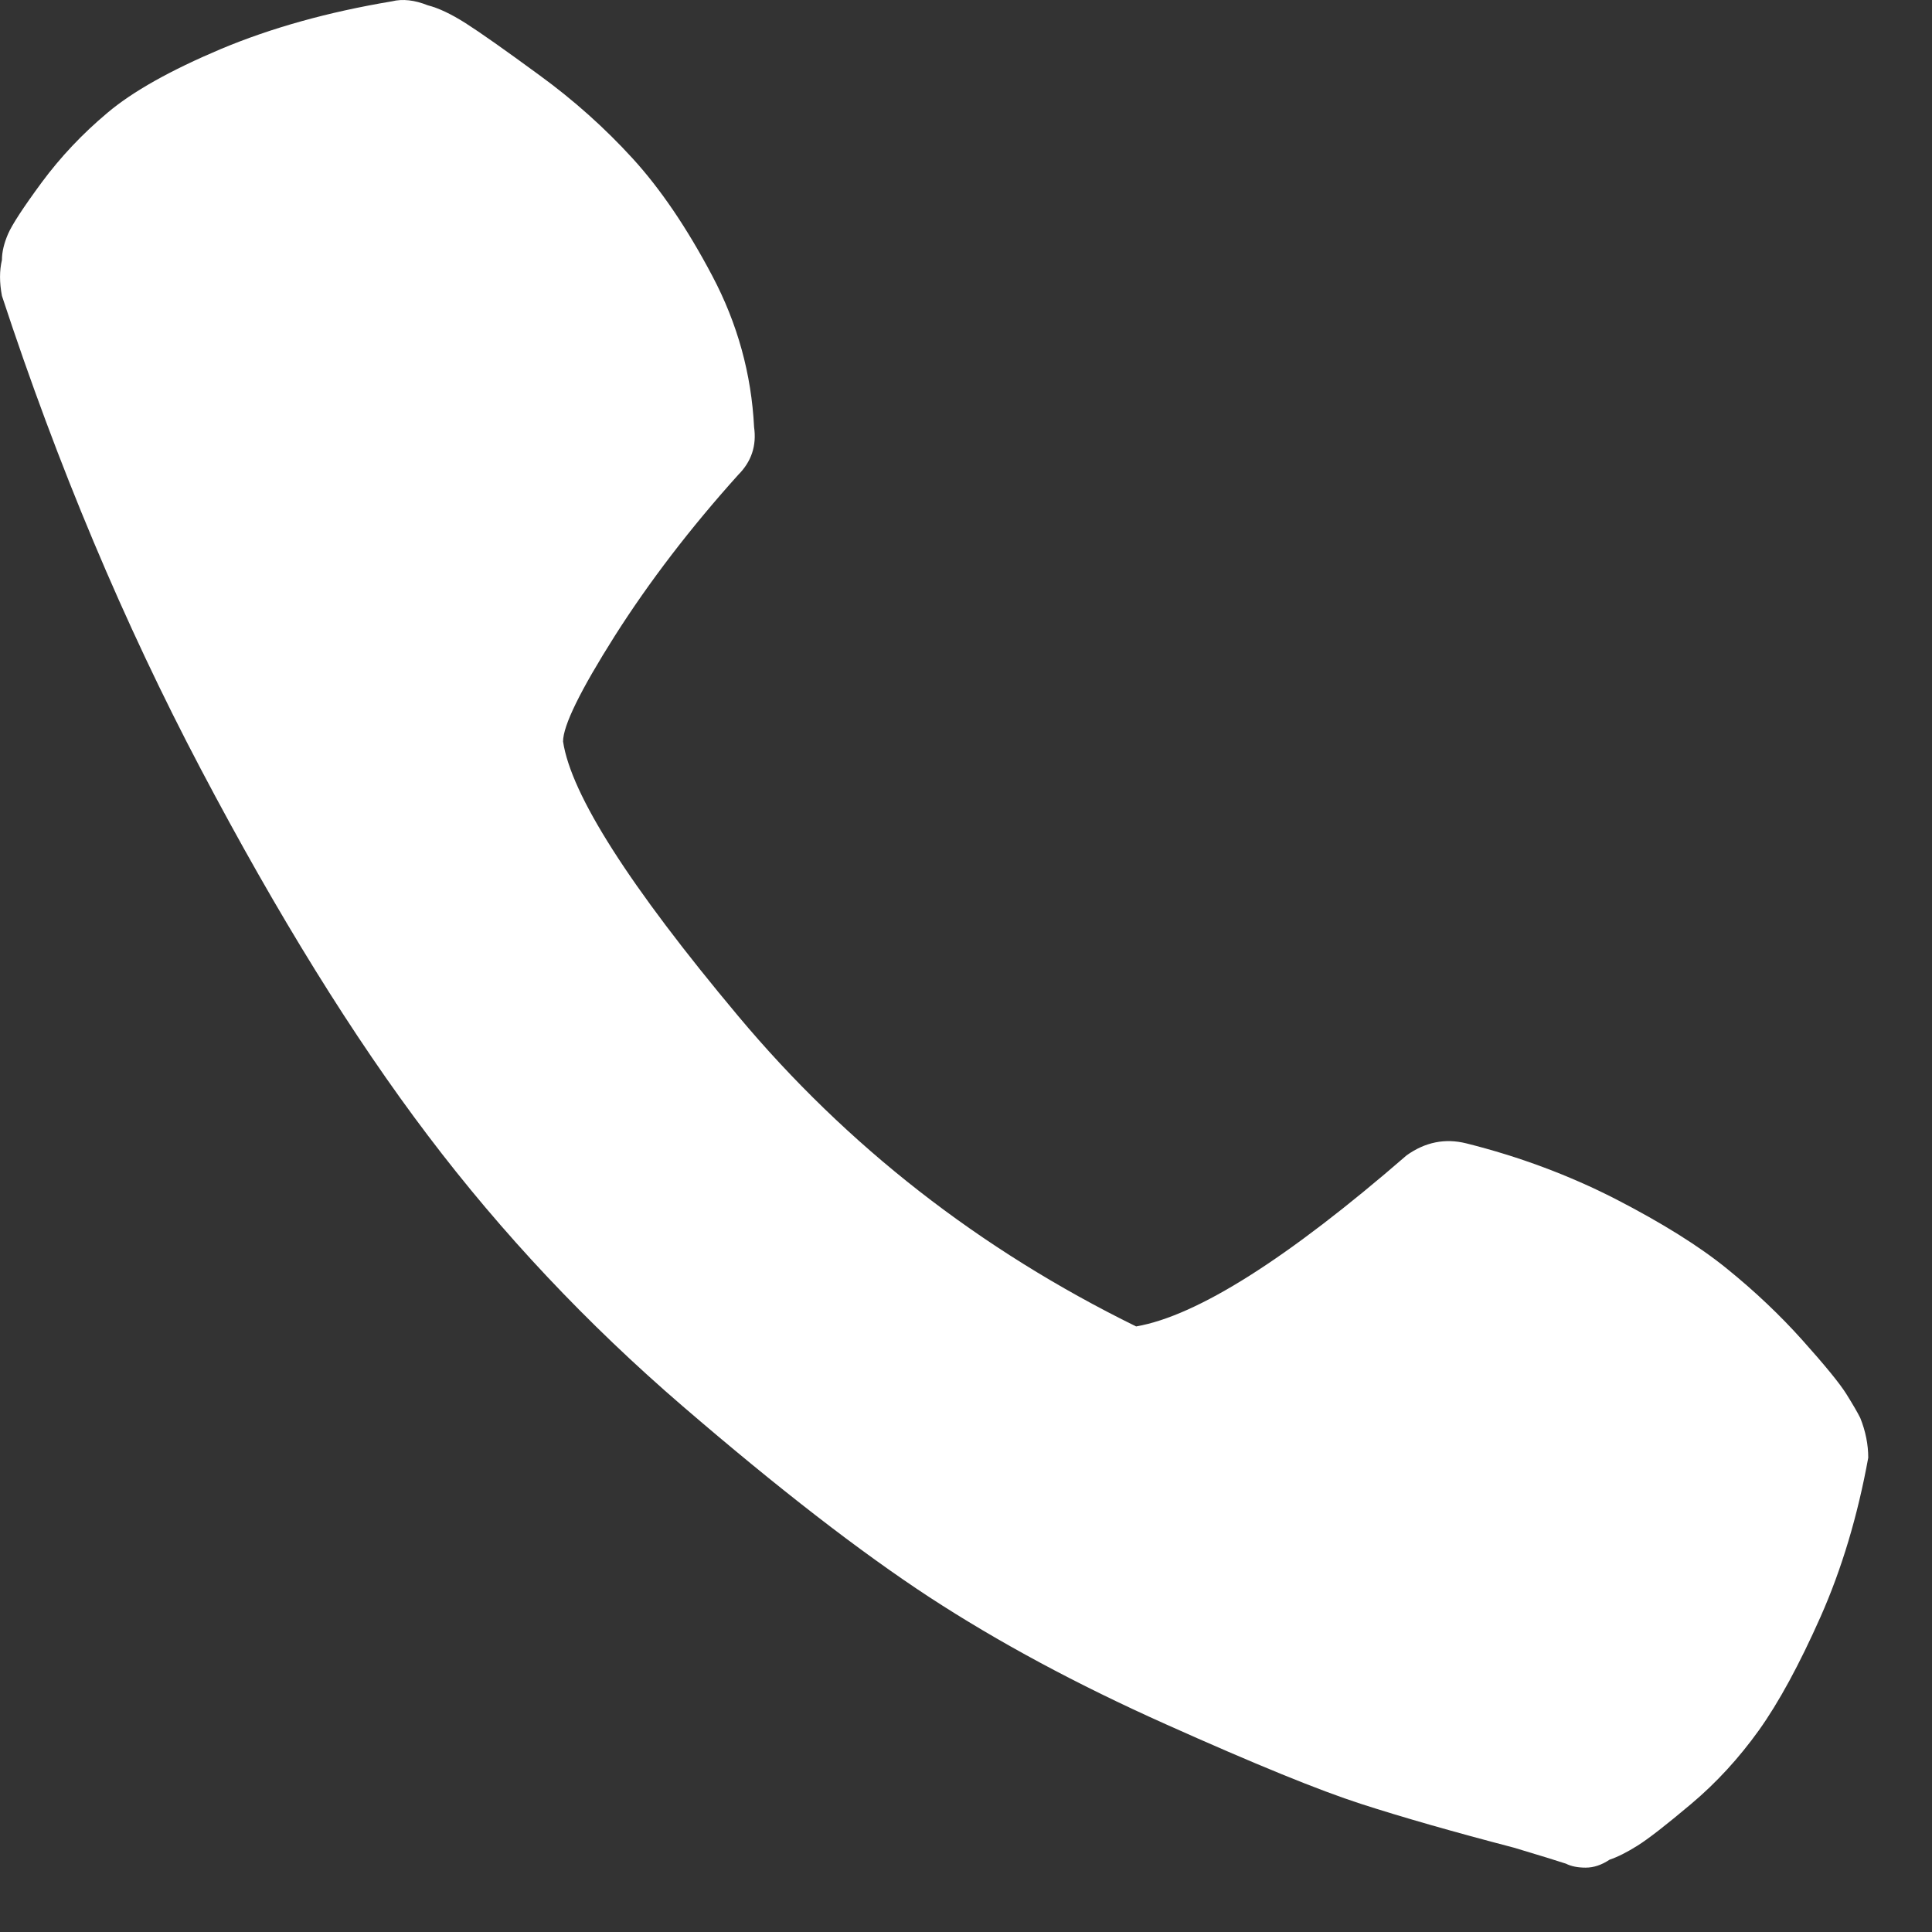 <svg width="16" height="16" viewBox="0 0 16 16" fill="none" xmlns="http://www.w3.org/2000/svg">
<rect x="0" y="0" width="16" height="16" fill="#333333" stroke="none"/>
<path fill-rule="evenodd" clip-rule="evenodd" d="M6.245 3.537C6.223 3.098 6.108 2.68 5.899 2.285C5.69 1.889 5.47 1.565 5.24 1.313C5.009 1.06 4.751 0.829 4.465 0.621C4.18 0.412 3.977 0.269 3.856 0.192C3.735 0.115 3.63 0.066 3.543 0.044C3.433 -2.02258e-06 3.334 -0.011 3.246 0.011C2.719 0.099 2.246 0.231 1.829 0.406C1.412 0.582 1.098 0.758 0.89 0.934C0.681 1.109 0.5 1.302 0.346 1.51C0.192 1.719 0.099 1.862 0.066 1.939C0.033 2.016 0.016 2.087 0.016 2.153C-0.005 2.241 -0.005 2.34 0.016 2.45C0.478 3.856 1.027 5.163 1.664 6.371C2.301 7.58 2.927 8.59 3.543 9.403C4.158 10.216 4.861 10.963 5.652 11.644C6.443 12.325 7.124 12.852 7.695 13.226C8.266 13.599 8.92 13.951 9.656 14.28C10.392 14.61 10.93 14.829 11.271 14.939C11.611 15.049 12.034 15.17 12.539 15.302C12.759 15.368 12.902 15.412 12.968 15.434C13.012 15.456 13.066 15.467 13.132 15.467C13.198 15.467 13.264 15.445 13.33 15.401C13.396 15.379 13.473 15.34 13.561 15.285C13.649 15.23 13.797 15.115 14.006 14.939C14.214 14.764 14.401 14.56 14.566 14.33C14.731 14.099 14.901 13.786 15.077 13.39C15.252 12.995 15.384 12.556 15.472 12.072C15.472 11.963 15.45 11.853 15.406 11.743C15.384 11.699 15.346 11.633 15.291 11.545C15.236 11.457 15.115 11.309 14.928 11.1C14.742 10.892 14.533 10.694 14.302 10.507C14.072 10.32 13.764 10.128 13.38 9.93C12.995 9.733 12.583 9.579 12.144 9.469C11.968 9.425 11.803 9.458 11.649 9.568C10.661 10.425 9.914 10.897 9.409 10.985C8.112 10.348 7.014 9.491 6.113 8.414C5.212 7.338 4.729 6.58 4.663 6.141C4.663 6.009 4.806 5.718 5.091 5.267C5.377 4.817 5.718 4.372 6.113 3.933C6.223 3.823 6.267 3.691 6.245 3.537Z" fill="white"/>
</svg>
